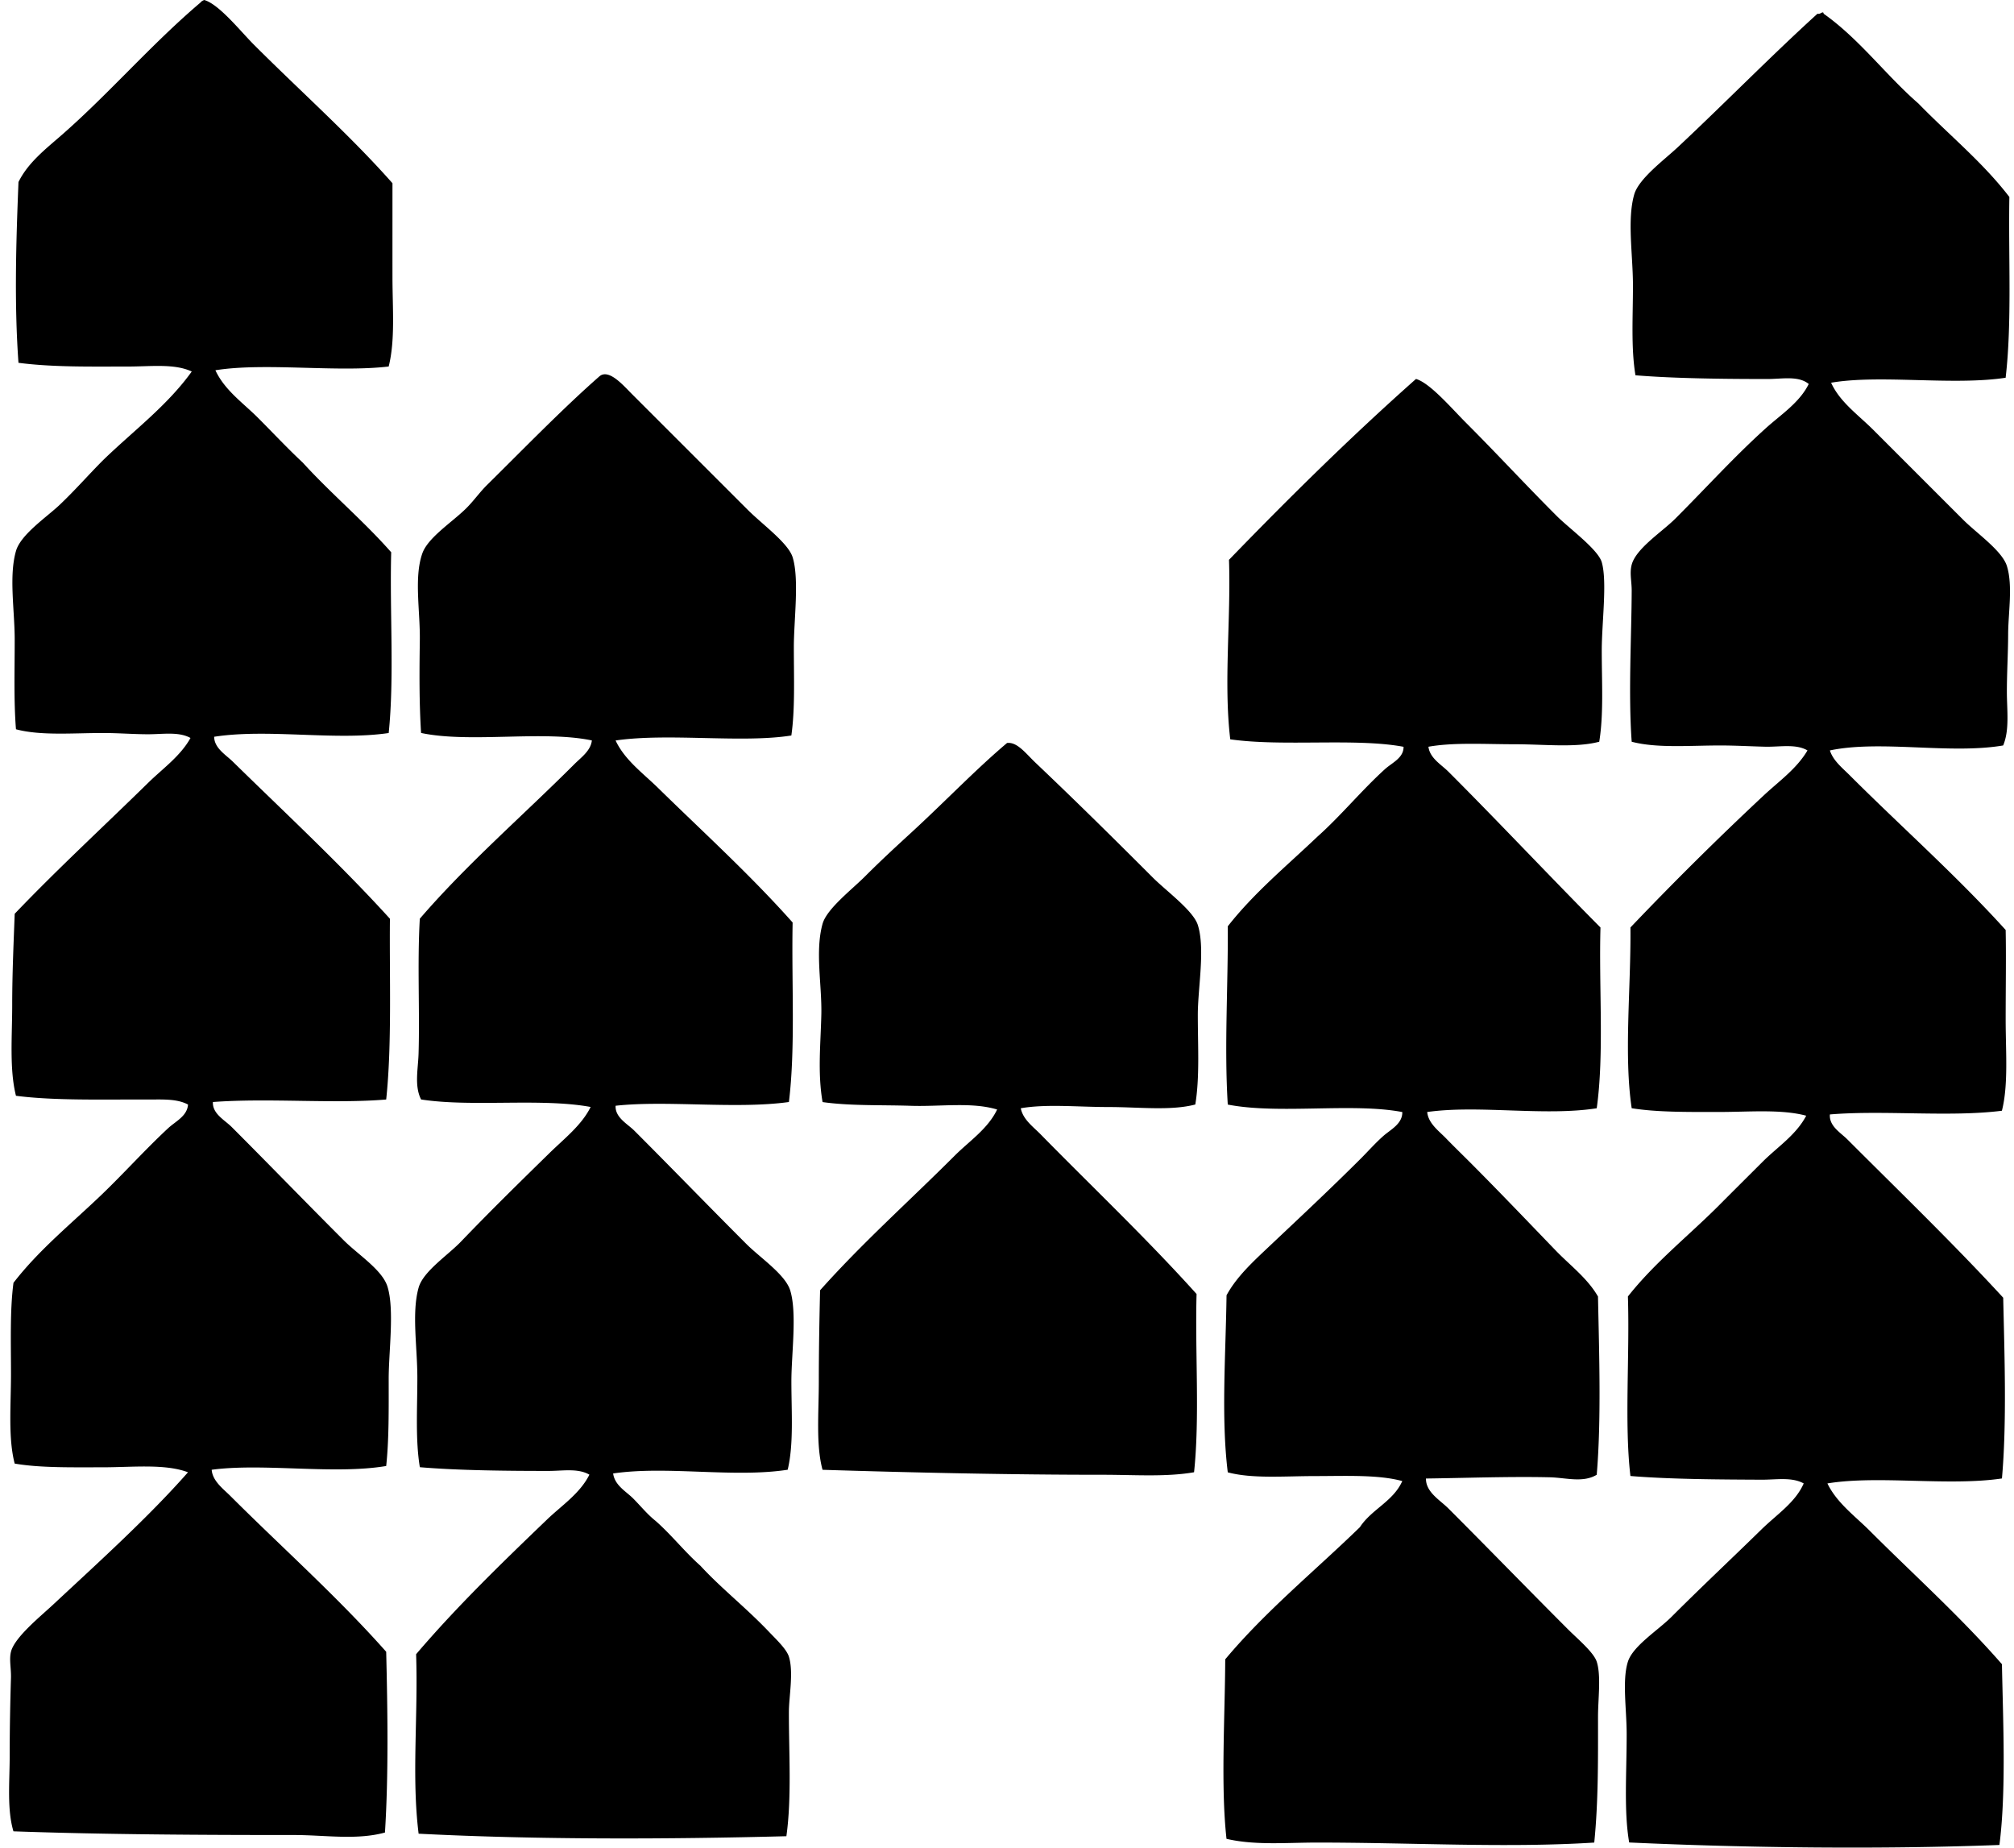 <svg xmlns="http://www.w3.org/2000/svg" width="218" height="200" fill="none" viewBox="0 0 218 200">
  <path fill="#000" fill-rule="evenodd" d="M22.105 0c1.612.453 3.947 3.409 5.397 4.856 5.029 5.029 10.442 9.838 14.98 14.977 0 3.225-.003 6.749 0 10.124 0 3.425.308 6.853-.41 9.715-5.57.662-13.4-.453-18.756.407.997 2.158 2.997 3.534 4.59 5.127 1.62 1.618 3.18 3.296 4.858 4.86 3.066 3.367 6.57 6.294 9.58 9.714-.17 6.44.35 13.571-.271 19.567-5.78.851-13.06-.5-18.892.404.011 1.23 1.264 1.952 2.025 2.697 5.575 5.466 11.678 11.135 17.001 17.001-.063 6.315.228 13.629-.404 19.567-5.72.481-12.694-.181-18.756.272-.069 1.269 1.26 1.936 2.024 2.697 4.043 4.043 7.87 8.007 12.143 12.28 1.535 1.533 4.156 3.189 4.724 4.994.775 2.458.135 7.042.135 9.984 0 3.447.038 6.55-.27 9.445-5.685.953-13.29-.343-18.89.407.098 1.225 1.24 2.054 2.02 2.831 5.505 5.505 11.6 10.921 16.87 16.87.152 6.315.262 13.357-.134 19.567-3.079.846-6.49.269-9.852.269-9.814.003-20.586-.052-30.361-.401-.712-2.373-.407-5.315-.407-8.231 0-2.909.063-5.917.138-8.367.03-1.057-.21-1.985 0-2.834.384-1.571 3.216-3.845 4.586-5.128 4.98-4.642 10.303-9.451 14.577-14.304-2.491-.945-6.018-.536-9.314-.539-3.332 0-6.724.069-9.446-.403-.722-2.764-.4-6.337-.4-9.715 0-3.45-.121-6.908.269-9.852 2.776-3.598 6.33-6.455 9.58-9.578 2.42-2.326 4.652-4.823 7.155-7.152.813-.755 2.065-1.305 2.159-2.565-1.24-.668-2.887-.536-4.458-.544-4.543-.025-10.017.14-14.167-.407-.723-2.884-.407-6.457-.407-9.852 0-3.384.157-6.781.27-9.849 4.652-4.867 9.588-9.413 14.441-14.17 1.563-1.535 3.494-2.886 4.587-4.859-1.269-.705-2.97-.403-4.587-.403-1.557 0-3.25-.135-4.859-.135-3.318 0-6.748.31-9.445-.404-.247-3.136-.135-6.372-.138-9.714 0-3.173-.642-6.856.138-9.58.508-1.786 3.312-3.66 4.724-4.994 1.741-1.653 3.153-3.29 4.724-4.859 3.241-3.145 6.913-5.864 9.58-9.58-1.9-.879-4.4-.538-6.883-.538-3.93 0-8.152.085-11.873-.404-.47-6.435-.253-13.28 0-19.567 1.04-2.123 3.007-3.625 4.721-5.128C11.83 10.102 16.414 4.76 21.701.275c.096-.132.242-.212.404-.275Zm175.154 1.348c.112-.024.126.053.134.135 3.898 2.76 6.697 6.62 10.254 9.715 3.282 3.378 6.962 6.353 9.852 10.124-.113 6.542.291 13.604-.404 19.567-5.721.87-13.557-.374-18.891.538.942 2.09 2.933 3.474 4.587 5.125 3.252 3.252 6.226 6.23 9.717 9.718 1.428 1.43 4.2 3.337 4.721 4.993.665 2.11.143 5.09.138 7.421-.006 2.047-.138 4.11-.138 6.208.003 2 .303 4.117-.401 5.8-5.754.981-13.271-.615-18.756.539.351 1.115 1.362 1.903 2.156 2.7 5.482 5.482 11.56 10.863 16.87 16.735.057 2.804 0 6.287 0 9.715 0 3.441.307 7.037-.407 9.852-5.628.714-12.766-.085-18.619.401-.099 1.263 1.159 1.969 1.89 2.7 5.517 5.52 11.505 11.302 16.869 17.136.14 6.177.396 13.612-.137 19.567-5.804.859-13.428-.368-18.891.538 1.013 2.104 2.999 3.538 4.587 5.128 4.715 4.719 9.827 9.303 14.304 14.439.121 6.204.472 13.78-.272 19.567-12.709.486-27.26.321-40.076-.269-.582-3.398-.272-7.392-.272-11.739 0-2.689-.505-5.81.135-7.831.538-1.7 3.263-3.398 4.724-4.859 3.367-3.364 6.416-6.21 9.718-9.443 1.656-1.623 3.699-2.939 4.586-4.993-1.293-.717-2.971-.395-4.586-.404-4.384-.022-9.833-.041-14.17-.401-.665-5.636-.066-12.975-.272-19.432 2.856-3.62 6.465-6.488 9.715-9.718 1.615-1.626 3.241-3.238 4.861-4.858 1.604-1.604 3.626-2.898 4.724-4.991-2.689-.725-6.155-.404-9.445-.404-3.326 0-6.672.039-9.446-.406-.862-5.771-.074-13.011-.135-19.567a349.947 349.947 0 0 1 14.439-14.304c1.64-1.528 3.557-2.876 4.725-4.86-1.264-.74-2.994-.364-4.59-.403-1.577-.038-3.233-.134-4.859-.134-3.342 0-6.858.313-9.58-.404-.379-5.249-.014-11.511 0-16.329.006-1.04-.244-1.914 0-2.832.472-1.766 3.271-3.543 4.724-4.99 3.423-3.422 6.243-6.567 9.715-9.715 1.684-1.532 3.711-2.807 4.724-4.859-1.123-.92-2.884-.538-4.452-.538-4.403 0-9.998-.047-14.304-.404-.489-2.96-.27-6.306-.27-9.715-.002-3.345-.648-7.1.135-9.852.489-1.716 3.241-3.738 4.724-5.127 5.09-4.769 10.204-9.987 15.112-14.44.277.05.352-.096.533-.14Zm-111.6 78.265c-5.306.852-13.307-.294-19.026.541.986 2.112 2.975 3.546 4.587 5.125 4.831 4.736 9.992 9.416 14.576 14.577-.129 6.482.319 13.546-.403 19.432-5.694.794-13.236-.206-18.757.404-.077 1.269 1.294 1.966 2.024 2.697 4.038 4.037 7.85 7.987 12.143 12.28 1.458 1.456 4.186 3.282 4.724 4.991.766 2.433.135 6.918.135 9.852.002 3.444.26 6.806-.401 9.58-5.831.901-13.104-.453-18.894.404.176 1.296 1.395 1.933 2.159 2.697.81.81 1.527 1.714 2.43 2.431 1.725 1.513 3.14 3.337 4.856 4.858 2.305 2.497 4.89 4.494 7.422 7.15.805.846 1.9 1.873 2.159 2.697.524 1.681.005 4.307 0 5.938-.014 4.362.318 9.284-.272 13.494-12.514.33-26.854.393-39.807-.272-.772-6.144-.047-12.62-.272-19.429 4.397-5.156 9.25-9.852 14.17-14.577 1.582-1.521 3.56-2.807 4.587-4.856-1.236-.722-2.87-.406-4.453-.406-4.284 0-9.695-.044-13.9-.404-.489-2.958-.27-6.312-.27-9.715-.002-3.309-.626-6.998.135-9.714.497-1.772 3.134-3.48 4.59-4.994 3.326-3.463 6.26-6.331 9.577-9.58 1.626-1.59 3.489-3.024 4.455-4.99-5.397-.992-12.815.041-18.353-.811-.747-1.475-.32-3.301-.271-4.993.137-4.656-.146-9.778.134-14.574 5.084-5.91 11.149-11.148 16.735-16.735.717-.716 1.775-1.455 1.887-2.562-5.312-1.118-13.18.316-18.485-.81-.206-3.233-.186-6.587-.137-9.987.052-3.186-.648-6.842.272-9.449.607-1.716 3.2-3.356 4.724-4.855.838-.827 1.48-1.764 2.294-2.566 3.922-3.87 8.187-8.267 12.145-11.739 1.01-.876 2.593.975 3.507 1.892l12.55 12.547c1.563 1.566 4.372 3.587 4.859 5.128.741 2.351.134 6.855.134 9.718.003 3.457.135 6.762-.269 9.585ZM153.27 41.02c1.513.432 3.851 3.178 5.397 4.725 3.496 3.499 6.345 6.614 9.852 10.12 1.316 1.317 4.455 3.604 4.859 4.991.607 2.096 0 6.562 0 9.58 0 3.453.214 6.862-.272 9.853-2.544.673-5.889.272-9.177.272-3.197 0-6.583-.217-9.311.269.151 1.239 1.385 1.925 2.159 2.697 5.438 5.438 10.937 11.302 16.463 16.87-.184 6.474.412 13.727-.406 19.567-5.639.884-12.808-.382-18.35.406.121 1.236 1.263 2.049 2.021 2.832.816.843 1.635 1.637 2.431 2.431 3.164 3.164 6.279 6.429 9.446 9.714 1.551 1.613 3.444 3.005 4.589 4.994.127 6.224.363 13.384-.137 19.295-1.508.906-3.345.307-5.125.272-4.315-.097-9.105.079-13.36.134-.014 1.481 1.505 2.316 2.431 3.241 4.287 4.285 8.49 8.627 12.953 13.091 1.055 1.051 2.782 2.491 3.104 3.504.486 1.519.137 4.024.137 5.938 0 4.606.044 9.13-.407 13.632-9.415.601-19.66 0-29.957 0-3.342-.003-6.759.321-9.849-.404-.635-5.666-.168-13.151-.138-19.432 4.387-5.241 9.693-9.558 14.577-14.305 1.258-1.936 3.606-2.779 4.587-4.99-2.618-.712-6.095-.541-9.446-.539-3.348 0-6.779.303-9.443-.406-.73-5.924-.22-12.717-.134-19.163 1.098-2.03 2.922-3.686 4.586-5.263 3.335-3.147 6.68-6.273 9.987-9.577.772-.775 1.579-1.686 2.428-2.431.769-.673 2.052-1.296 2.024-2.565-5.399-1.03-13.343.272-18.891-.81-.39-6.285.047-12.907 0-19.295 2.846-3.631 6.4-6.556 9.715-9.715 2.486-2.211 4.749-4.98 7.287-7.287.771-.703 2.046-1.222 2.024-2.43-5.197-.973-13.011.005-18.757-.808-.73-6.095.08-12.959-.137-19.432 6.529-6.746 13.206-13.338 20.24-19.575Zm-44.265 39.404c1.112-.135 2.024 1.137 3.104 2.159 4.397 4.175 8.399 8.13 12.683 12.417 1.448 1.445 4.365 3.568 4.862 5.125.816 2.577 0 6.837 0 9.718 0 3.439.214 6.746-.272 9.715-2.675.697-6.065.272-9.446.272-3.257 0-6.696-.349-9.445.134.241 1.225 1.346 2.002 2.161 2.835 5.516 5.627 11.489 11.288 16.867 17.27-.173 6.348.355 13.398-.272 19.295-3.043.528-6.443.272-9.849.272-9.885.003-20.657-.233-30.364-.538-.728-2.664-.404-6.188-.404-9.58 0-3.326.064-6.768.138-9.852 4.57-5.128 9.676-9.677 14.573-14.574 1.569-1.568 3.593-2.903 4.59-4.993-2.744-.83-6.128-.3-9.314-.401-3.244-.107-6.592.019-9.58-.404-.544-3.159-.212-6.221-.135-9.446.077-3.21-.695-6.888.135-9.852.453-1.615 3.137-3.675 4.59-5.125 1.845-1.846 3.499-3.356 4.99-4.727 3.689-3.39 6.996-6.858 10.388-9.72Z" clip-rule="evenodd"/>
</svg>
